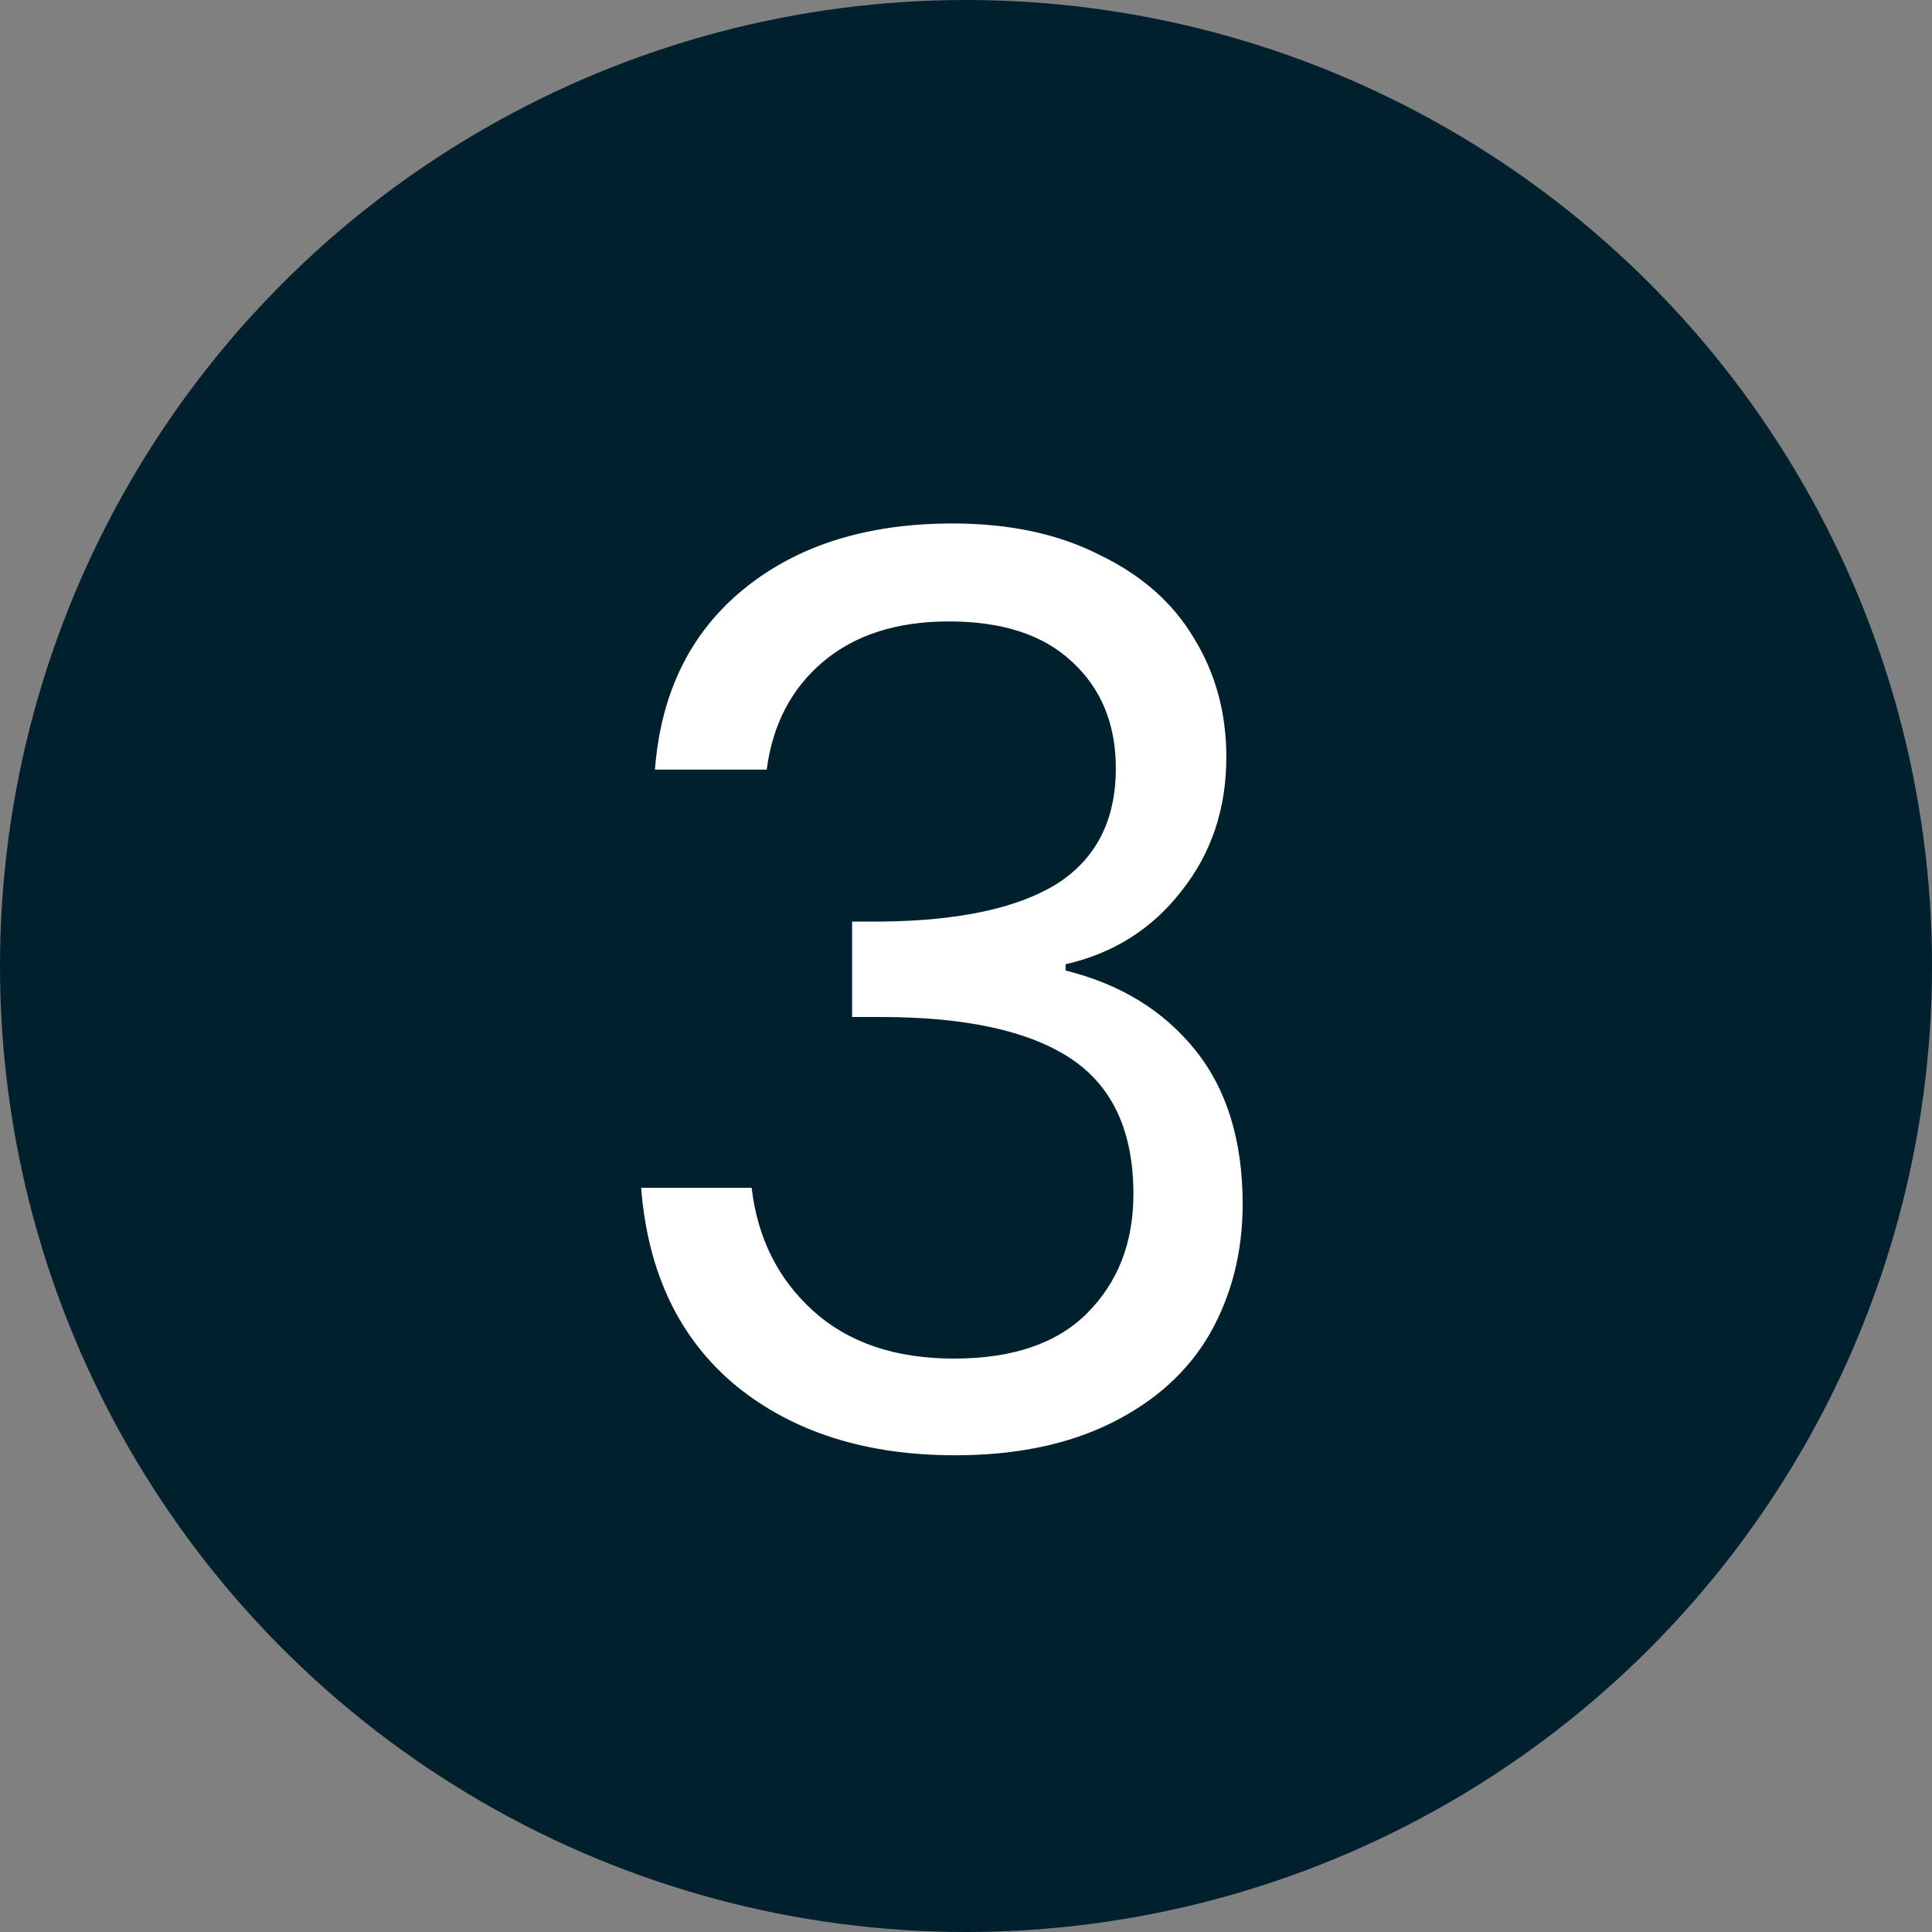 <?xml version="1.0" encoding="utf-8"?>
<svg xmlns="http://www.w3.org/2000/svg" fill="none" height="20" viewBox="0 0 20 20" width="20">
<rect x="0" y="0" width="20" height="20" fill="#808080" stroke="none"/>
<circle cx="10" cy="10" fill="#01202D" r="10"/>
<path d="M6.78 7.967C6.841 7.17 7.148 6.546 7.703 6.095C8.258 5.644 8.977 5.419 9.861 5.419C10.45 5.419 10.957 5.527 11.382 5.744C11.815 5.952 12.14 6.238 12.357 6.602C12.582 6.966 12.695 7.378 12.695 7.837C12.695 8.374 12.539 8.838 12.227 9.228C11.924 9.618 11.525 9.869 11.031 9.982V10.047C11.594 10.186 12.041 10.459 12.37 10.866C12.699 11.273 12.864 11.806 12.864 12.465C12.864 12.959 12.751 13.405 12.526 13.804C12.301 14.194 11.963 14.502 11.512 14.727C11.061 14.952 10.52 15.065 9.887 15.065C8.968 15.065 8.214 14.827 7.625 14.35C7.036 13.865 6.706 13.18 6.637 12.296H7.781C7.842 12.816 8.054 13.241 8.418 13.57C8.782 13.899 9.267 14.064 9.874 14.064C10.481 14.064 10.94 13.908 11.252 13.596C11.573 13.275 11.733 12.864 11.733 12.361C11.733 11.711 11.516 11.243 11.083 10.957C10.65 10.671 9.995 10.528 9.12 10.528H8.821V9.54H9.133C9.93 9.531 10.533 9.401 10.94 9.15C11.347 8.89 11.551 8.491 11.551 7.954C11.551 7.495 11.399 7.126 11.096 6.849C10.801 6.572 10.377 6.433 9.822 6.433C9.285 6.433 8.851 6.572 8.522 6.849C8.193 7.126 7.998 7.499 7.937 7.967H6.78Z" fill="white"/>
</svg>